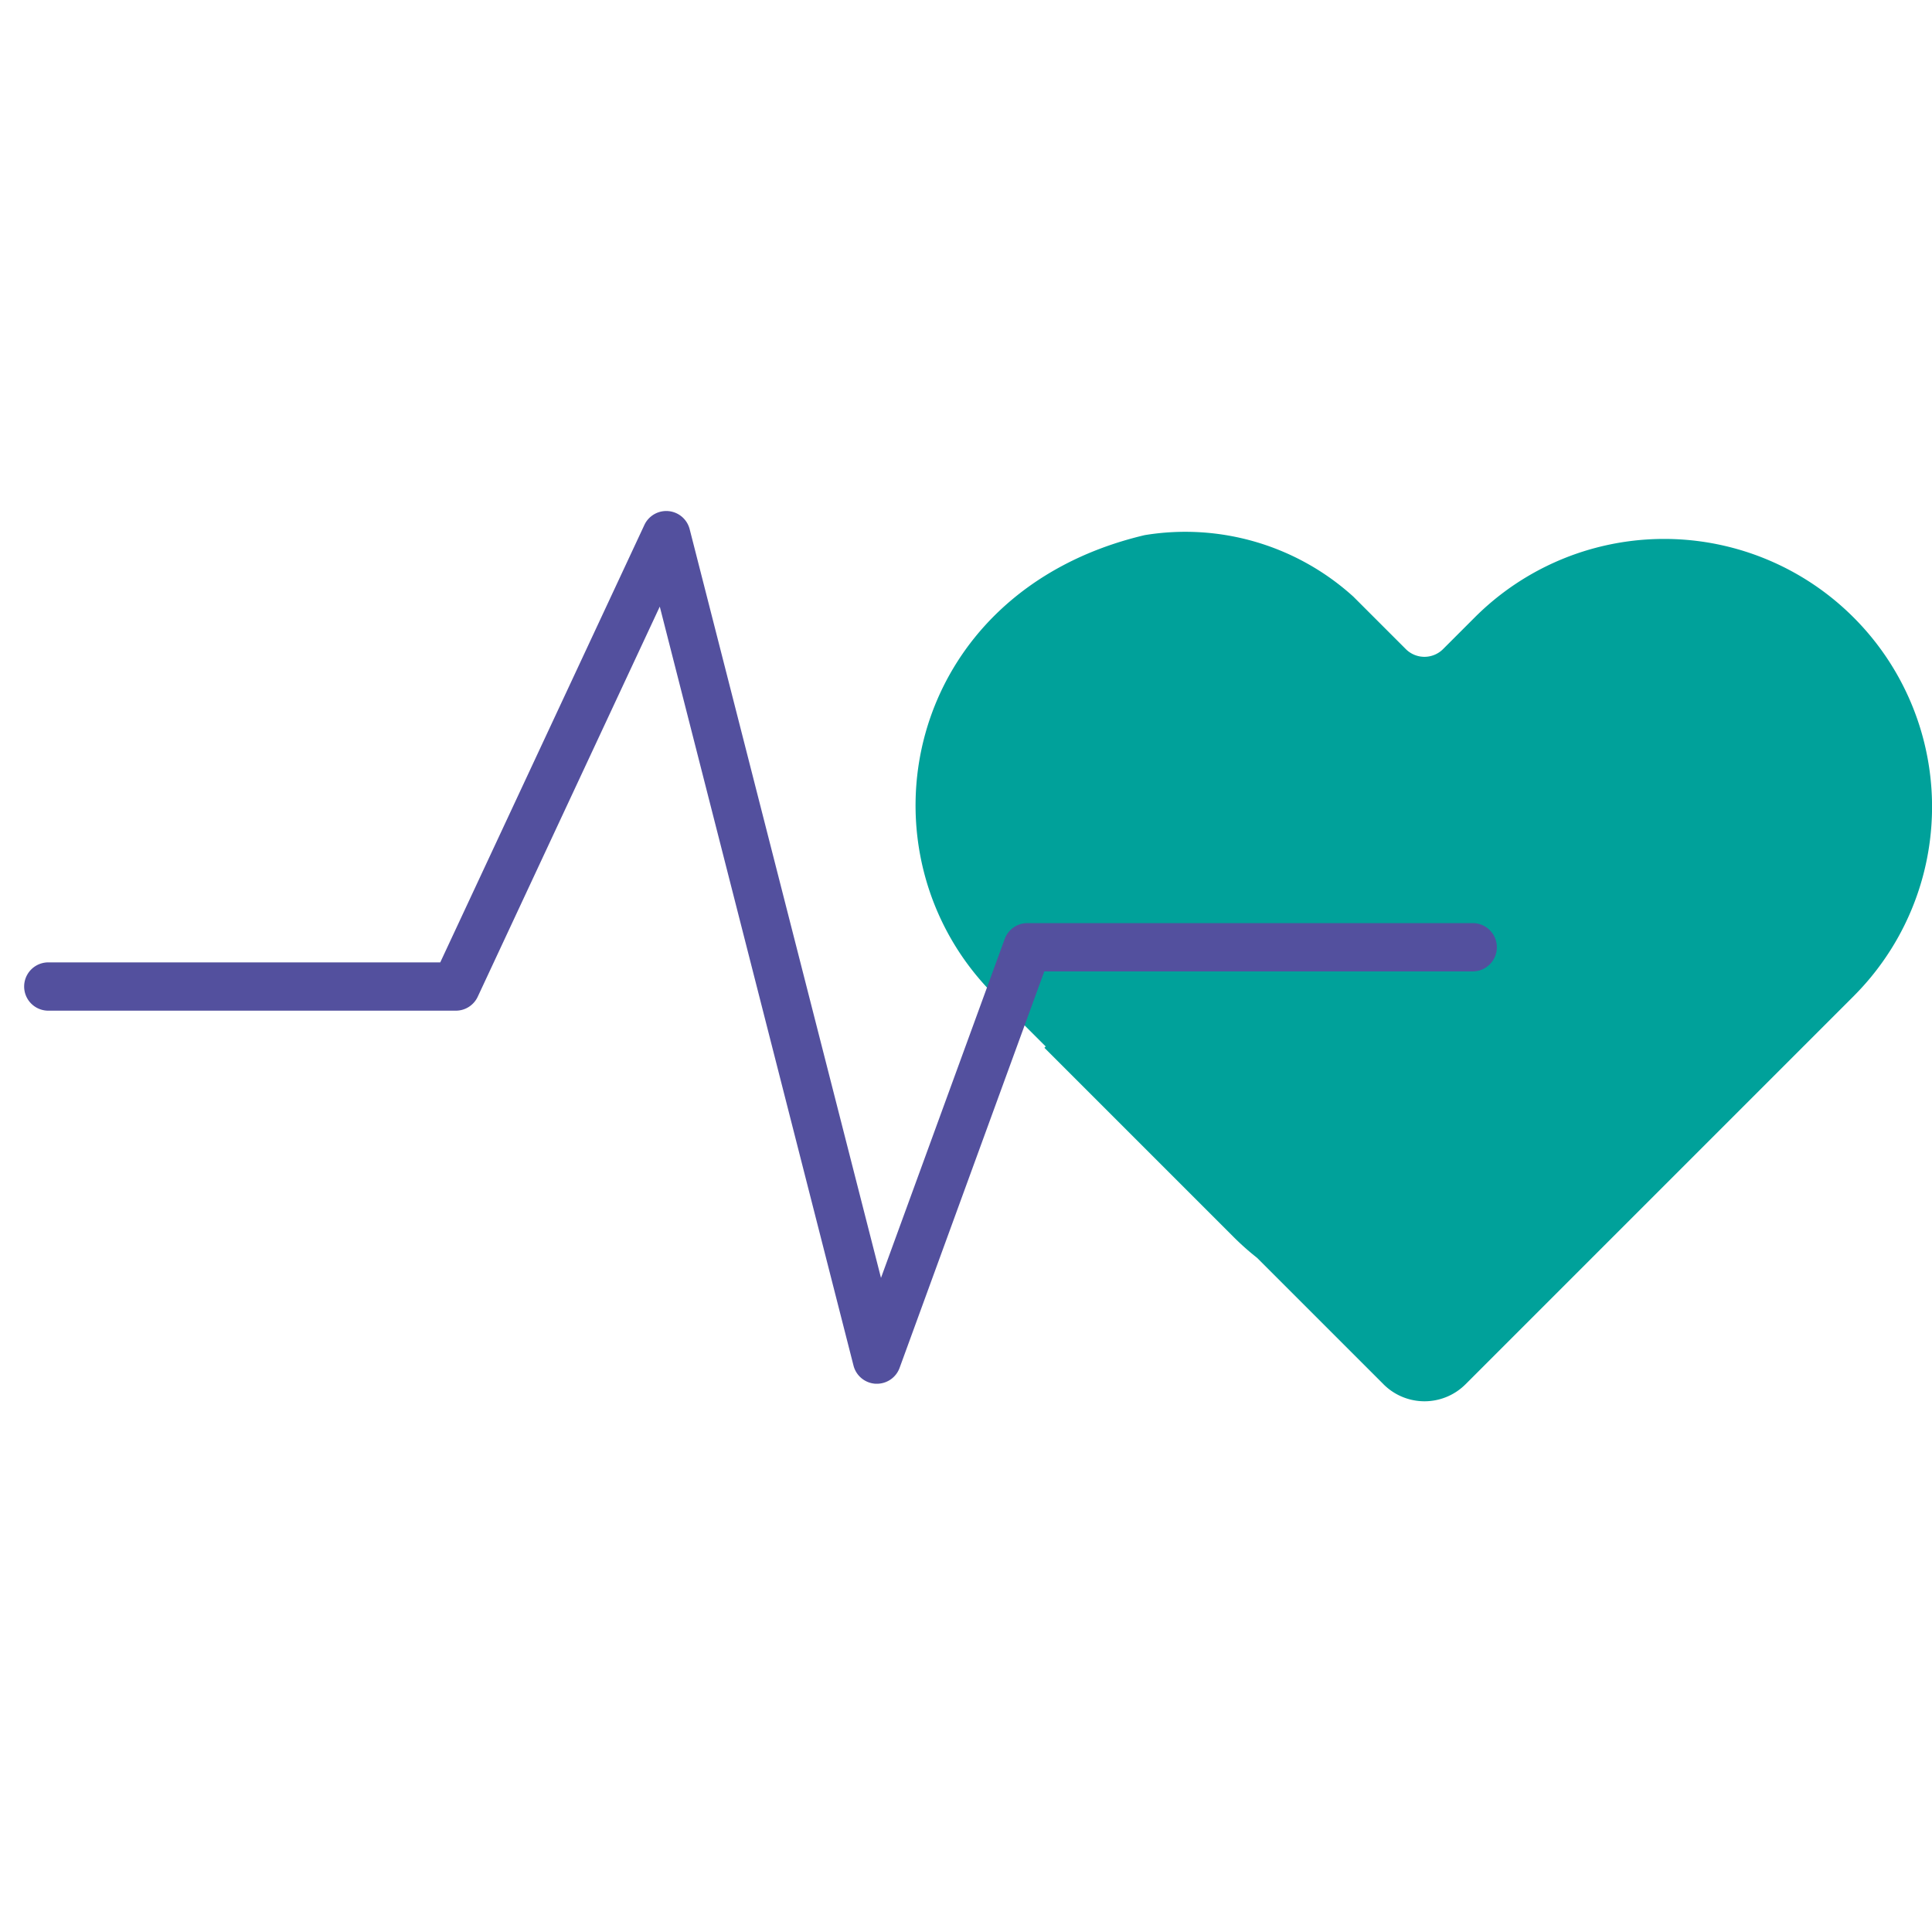 <svg xmlns="http://www.w3.org/2000/svg" xmlns:xlink="http://www.w3.org/1999/xlink" width="40" height="40" viewBox="0 0 40 40">
  <defs>
    <clipPath id="clip-path">
      <rect id="Rectangle_130" data-name="Rectangle 130" width="40" height="40" transform="translate(285 4851)" fill="#fff" stroke="#707070" stroke-width="1"/>
    </clipPath>
  </defs>
  <g id="Mask_Group_57" data-name="Mask Group 57" transform="translate(-285 -4851)" clip-path="url(#clip-path)">
    <g id="Group_131" data-name="Group 131" transform="translate(129.16 4516.709)">
      <path id="Path_174" data-name="Path 174" d="M226.365,347.073h0a5.544,5.544,0,0,0-7.841,0l-.657.657a.545.545,0,0,1-.771,0l-1.086-1.086a5.18,5.18,0,0,0-4.319-1.274c-5.014,1.182-6.055,6.584-3.121,9.518l1.07,1.069-.027.027,3.921,3.921a5.494,5.494,0,0,0,.482.428l2.617,2.617a1.2,1.2,0,0,0,1.7,0l3.044-3.044,3.948-3.948,1.043-1.043A5.544,5.544,0,0,0,226.365,347.073Z" transform="translate(-32.15)" fill="#00a19a"/>
      <path id="Path_90" data-name="Path 90" d="M173.995,363.1h-.025a.5.5,0,0,1-.459-.376L169.5,347.01l-3.769,8.077a.5.5,0,0,1-.453.289H156.84a.5.5,0,0,1,0-1h8.115l4.226-9.056a.5.5,0,0,1,.938.088l3.961,15.5,2.561-7.016a.5.5,0,0,1,.47-.329h9.22a.5.5,0,0,1,0,1h-8.87l-2.995,8.206A.5.5,0,0,1,173.995,363.1Z" transform="translate(0 -0.16)" fill="#53509e"/>
    </g>
  </g>
</svg>
